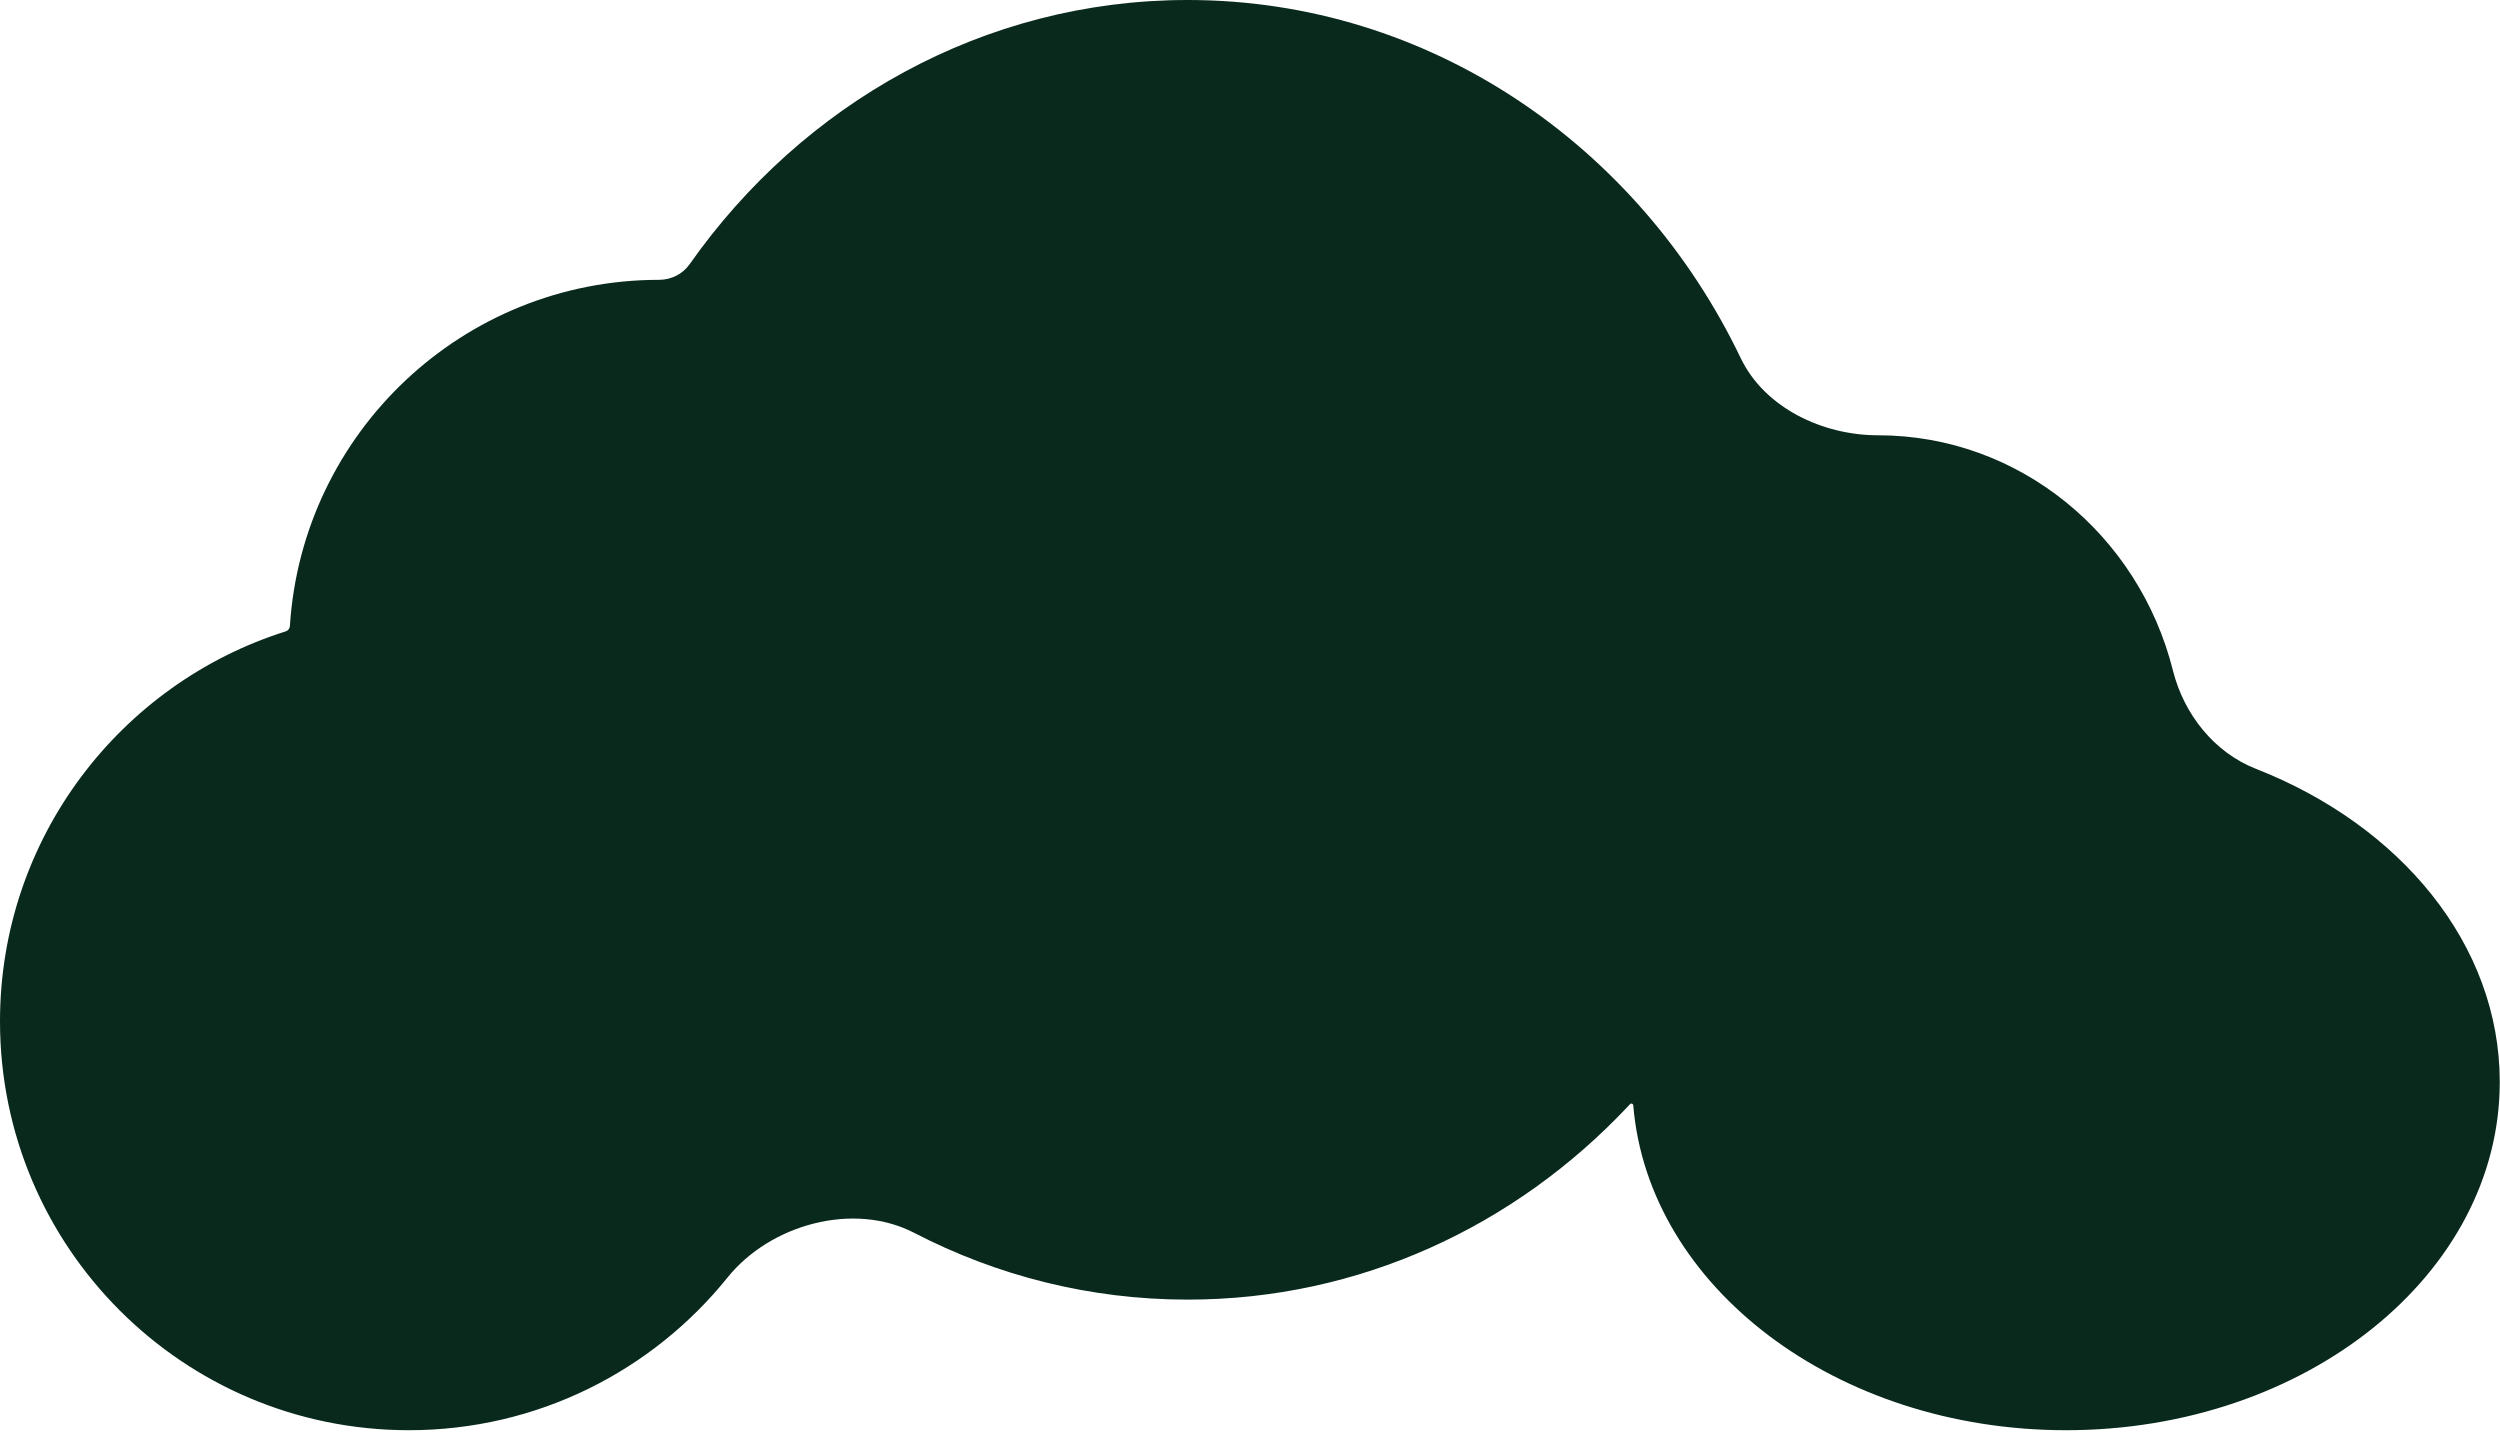 <svg width="621" height="356" viewBox="0 0 621 356" fill="none" xmlns="http://www.w3.org/2000/svg">
<path d="M295.022 0C355.084 0 407.099 36.184 432.382 88.929C438.321 101.319 452.735 108.124 466.476 108.124V108.124C501.719 108.124 531.335 132.95 539.759 166.559C542.473 177.385 549.985 186.908 560.378 190.979C596.236 205.022 620.94 234.577 620.94 268.765C620.94 316.537 572.704 355.264 513.202 355.264C456.125 355.264 409.414 319.629 405.702 274.558V274.558C405.672 274.151 405.172 273.976 404.895 274.274L404.305 274.908C376.446 304.495 337.772 322.826 295.022 322.826C270.641 322.826 247.586 316.863 227.107 306.25C212.012 298.427 191.364 304.112 180.701 317.354C162.086 340.472 133.55 355.264 101.559 355.264C45.469 355.263 0 309.794 0 253.705C0 208.272 29.833 169.807 70.978 156.831V156.831C71.563 156.65 71.972 156.119 72.011 155.507C75.056 107.502 114.956 69.508 163.729 69.508V69.508C166.734 69.508 169.579 68.083 171.307 65.625C199.296 25.817 244.289 0 295.022 0Z" fill="#09291D"/>
</svg>
